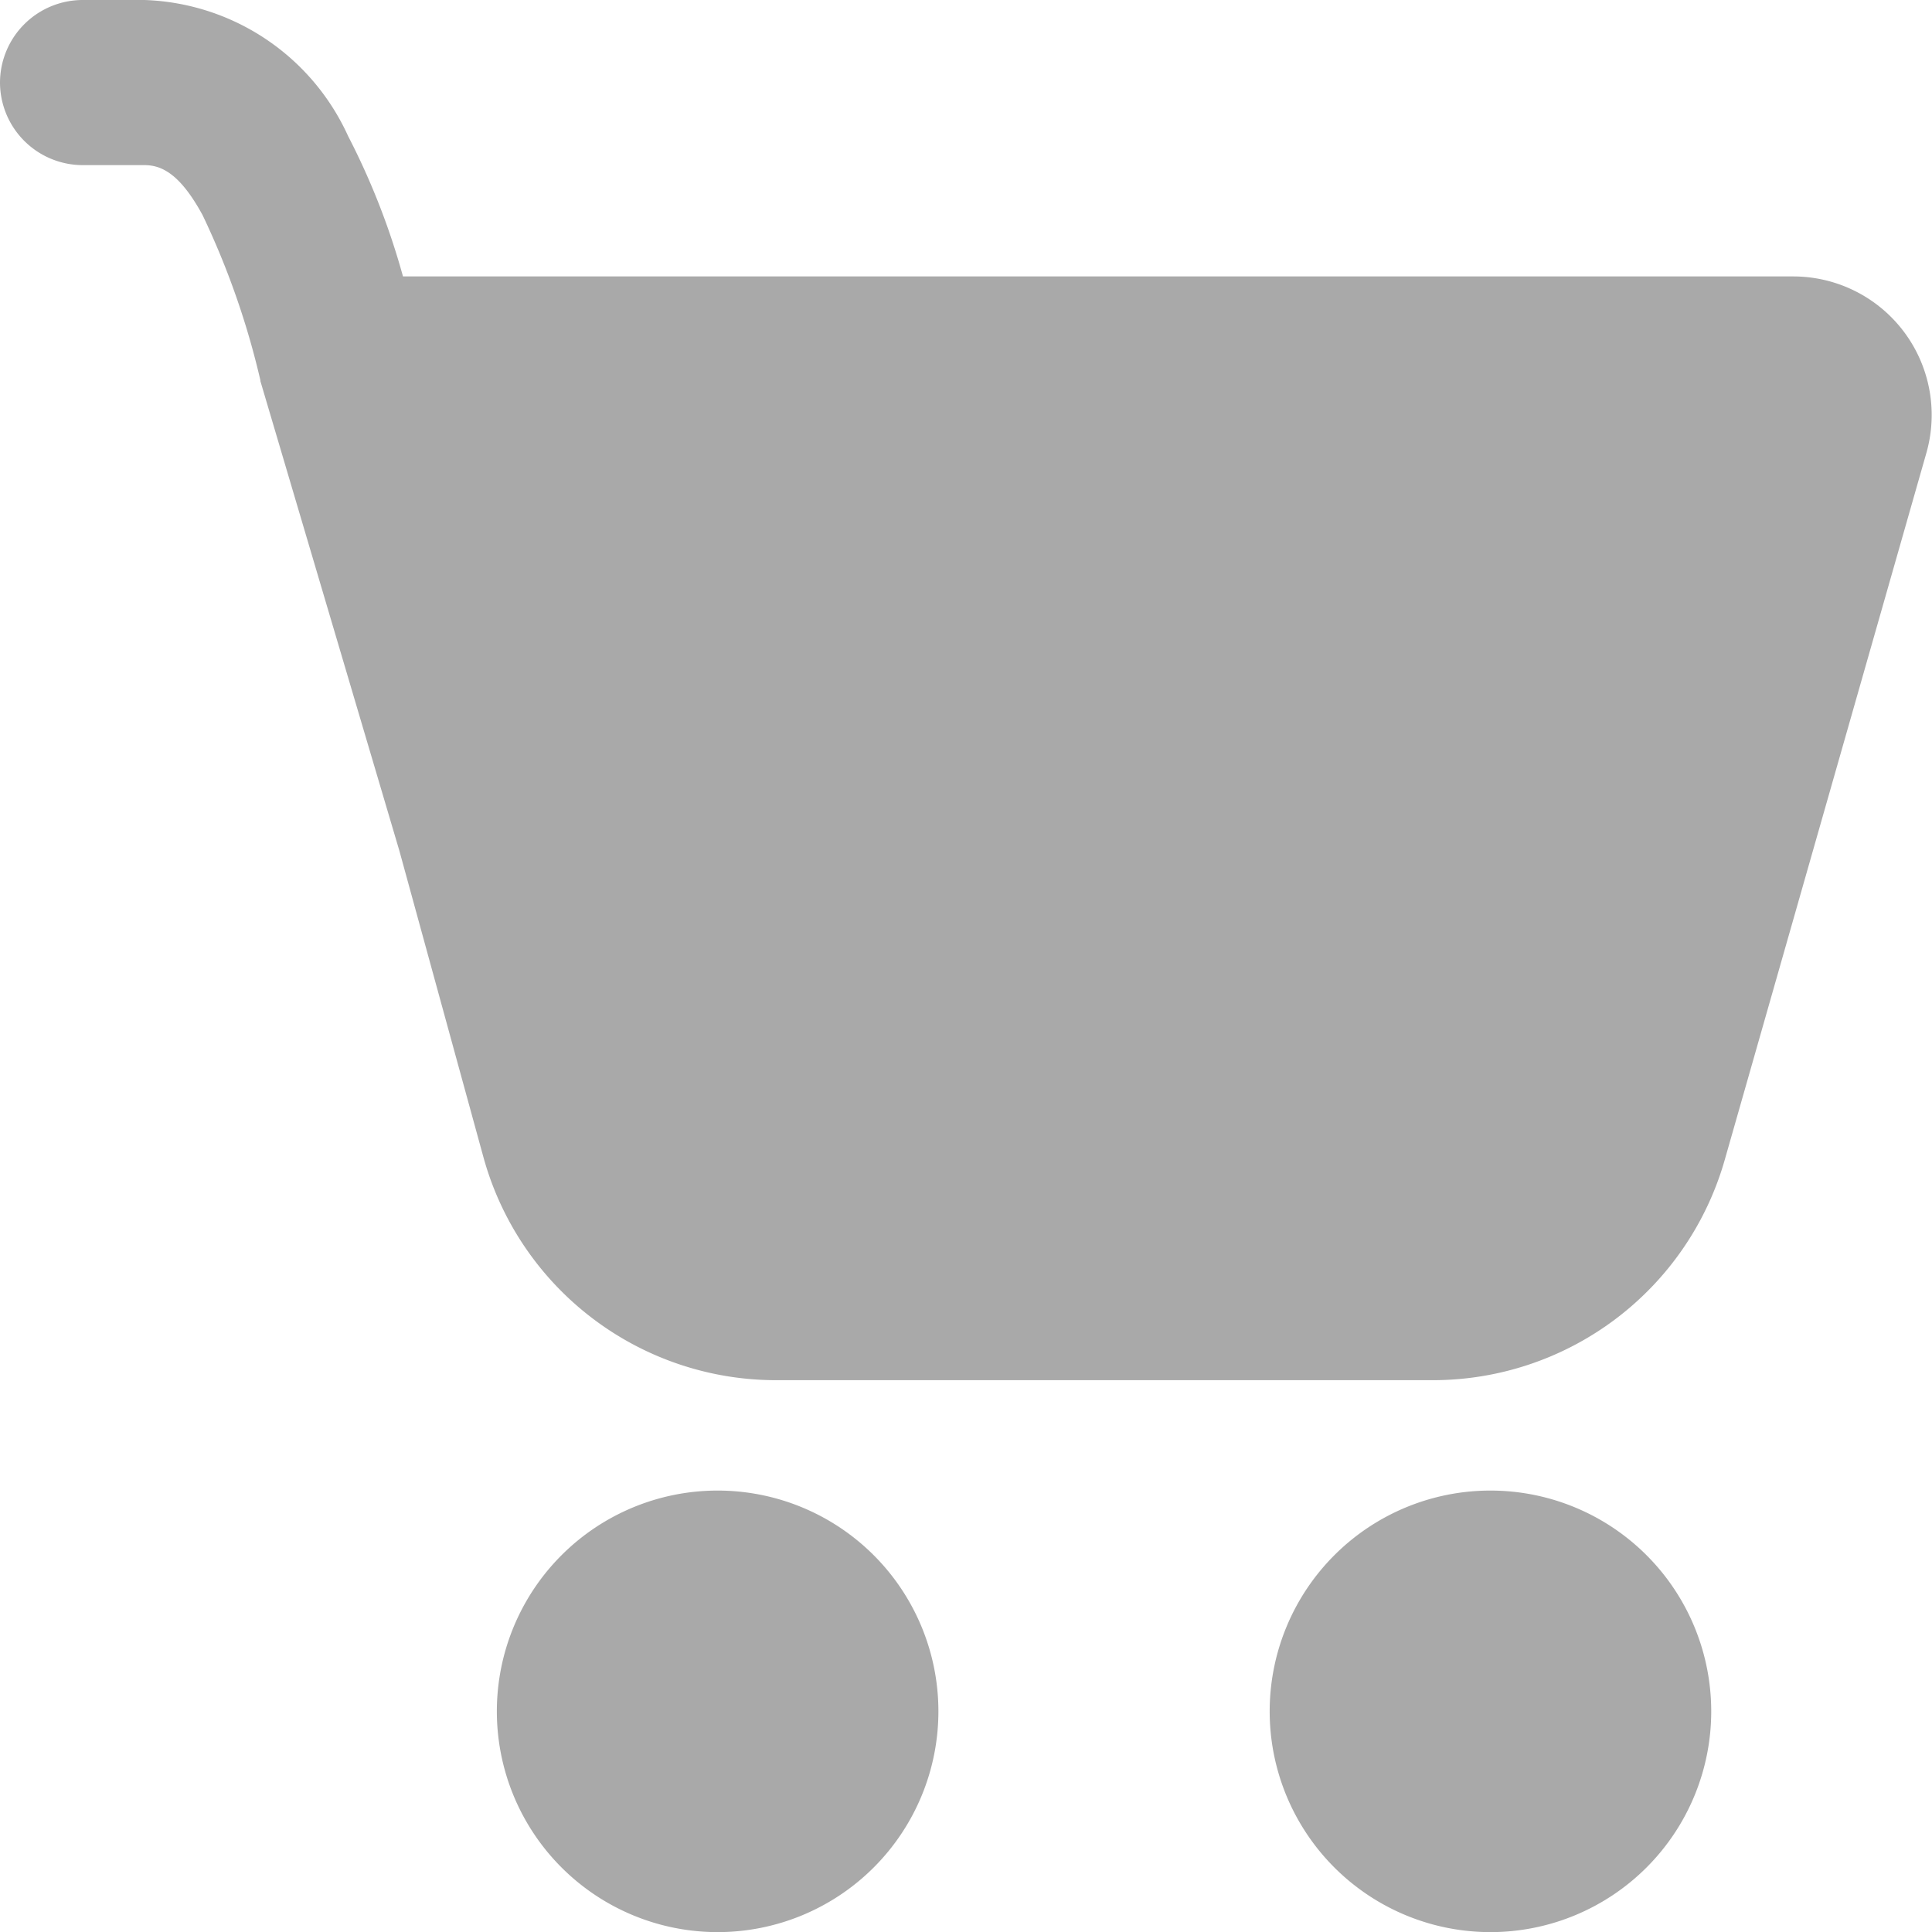 <svg xmlns="http://www.w3.org/2000/svg" width="16.732" height="16.733" viewBox="0 0 16.732 16.733">
  <g id="icon-showcase-button" transform="translate(-2.5 -3.5)">
    <path id="Path_17798" data-name="Path 17798" d="M2.5,4.217A.717.717,0,0,1,3.217,3.5h.534A2.01,2.01,0,0,1,5.515,4.679,6.268,6.268,0,0,1,5.99,5.894q.048,0,.1,0H18.036a1.2,1.2,0,0,1,1.149,1.523l-1.748,6.128a2.629,2.629,0,0,1-2.529,1.908H9.222a2.629,2.629,0,0,1-2.536-1.934l-.727-2.65L4.755,6.8l0-.007a6.97,6.97,0,0,0-.5-1.429c-.2-.368-.362-.434-.506-.434H3.217A.717.717,0,0,1,2.5,4.217Z" fill="#a9a9a9"/>
    <path id="Path_17799" data-name="Path 17799" d="M8.912,20.825A1.912,1.912,0,1,0,7,18.912,1.912,1.912,0,0,0,8.912,20.825Z" transform="translate(-0.197 -0.592)" fill="#a9a9a9"/>
    <path id="Path_17800" data-name="Path 17800" d="M15.912,20.825A1.912,1.912,0,1,0,14,18.912,1.912,1.912,0,0,0,15.912,20.825Z" transform="translate(-0.504 -0.592)" fill="#a9a9a9"/>
  </g>
</svg>
